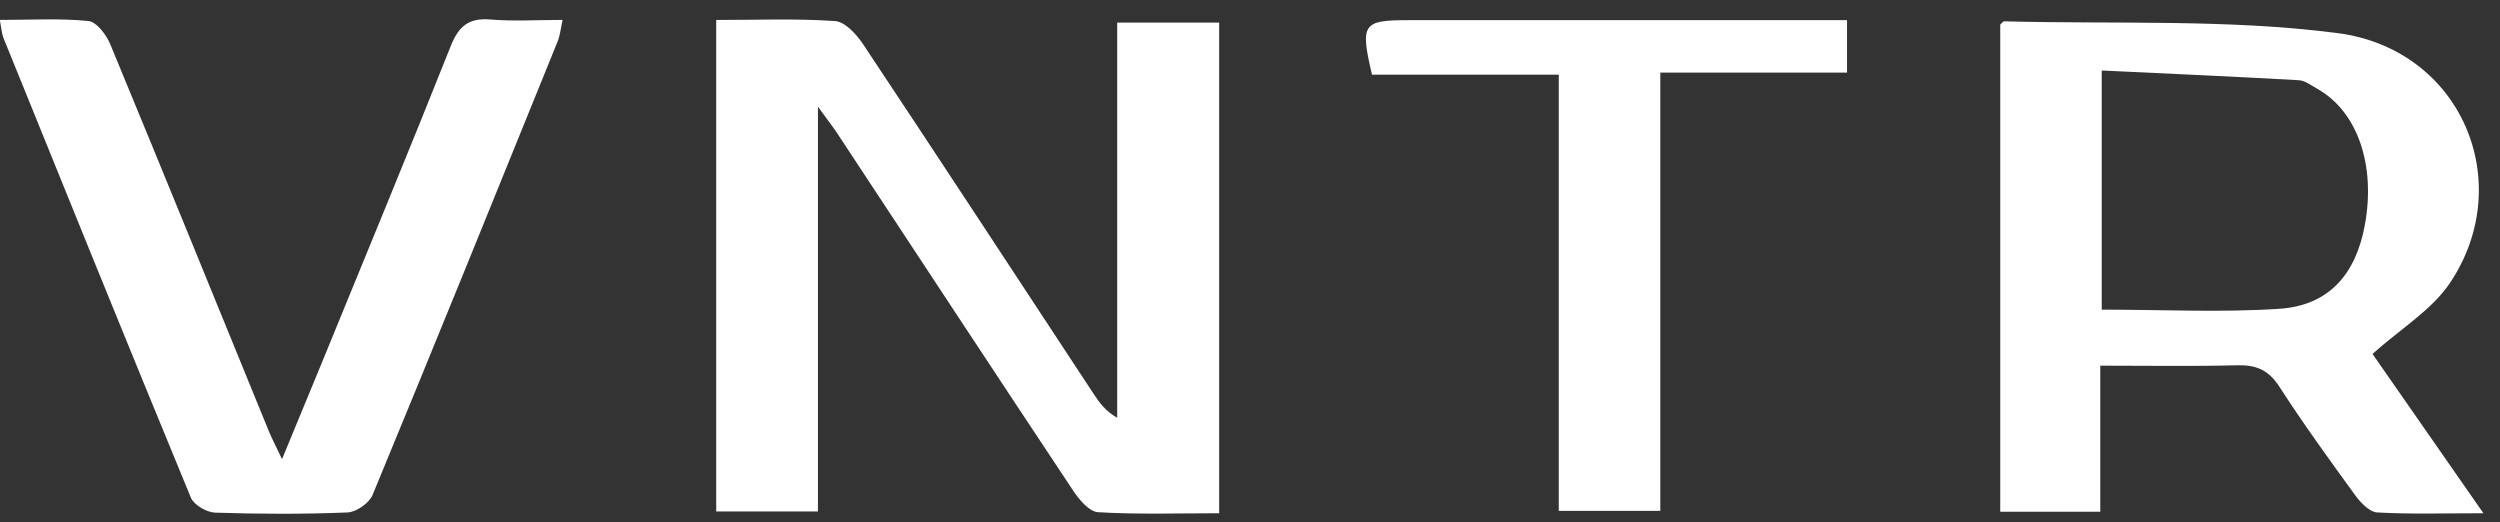 <svg width="91" height="19" viewBox="0 0 91 19" fill="none" xmlns="http://www.w3.org/2000/svg">
<rect x="0" y="0" width="91" height="19" fill="#333333" stroke="none"/>
<path d="M26.068 0.727C27.561 0.727 28.985 0.67 30.397 0.767C30.757 0.791 31.172 1.246 31.411 1.601C34.225 5.831 37.007 10.083 39.801 14.326C40.012 14.647 40.231 14.961 40.666 15.207V0.822H44.378V18.682C42.871 18.682 41.415 18.73 39.966 18.644C39.645 18.625 39.276 18.181 39.056 17.849C36.184 13.527 33.335 9.189 30.478 4.856C30.322 4.619 30.146 4.397 29.773 3.883V18.618H26.07V0.723L26.068 0.727Z" fill="white"/>
<path d="M76.45 13.31V18.627H72.809V0.896C72.85 0.861 72.907 0.773 72.962 0.776C77.01 0.885 81.1 0.686 85.092 1.206C89.595 1.795 91.635 6.64 89.177 10.301C88.516 11.285 87.392 11.959 86.359 12.883C87.581 14.638 88.922 16.564 90.396 18.682C88.971 18.682 87.748 18.721 86.529 18.653C86.25 18.638 85.929 18.299 85.734 18.034C84.789 16.733 83.843 15.431 82.973 14.081C82.582 13.474 82.134 13.279 81.442 13.296C79.837 13.338 78.229 13.31 76.45 13.31ZM76.503 11.271C78.752 11.271 80.873 11.381 82.979 11.239C84.758 11.118 85.745 10 86.078 8.203C86.485 6.016 85.815 4.066 84.363 3.24C84.141 3.115 83.909 2.932 83.674 2.919C81.288 2.785 78.901 2.68 76.503 2.566V11.271Z" fill="white"/>
<path d="M-0.006 0.725C1.132 0.725 2.184 0.661 3.22 0.765C3.514 0.793 3.87 1.265 4.013 1.61C5.955 6.295 7.863 10.995 9.783 15.688C9.89 15.949 10.022 16.2 10.266 16.714C10.806 15.405 11.258 14.32 11.704 13.23C13.279 9.38 14.871 5.537 16.409 1.672C16.699 0.945 17.07 0.644 17.854 0.71C18.686 0.78 19.53 0.725 20.478 0.725C20.408 1.041 20.388 1.283 20.303 1.496C18.069 7.008 15.835 12.521 13.562 18.016C13.439 18.313 12.969 18.64 12.651 18.653C11.045 18.719 9.433 18.712 7.826 18.66C7.52 18.649 7.057 18.378 6.947 18.113C4.648 12.545 2.388 6.962 0.126 1.382C0.062 1.224 0.055 1.043 -0.008 0.723L-0.006 0.725Z" fill="white"/>
<path d="M60.435 2.64V18.596H56.739V2.719H49.941C49.506 0.866 49.601 0.734 51.261 0.734C56.165 0.734 61.07 0.734 65.974 0.734C66.369 0.734 66.764 0.734 67.232 0.734V2.642H60.435V2.64Z" fill="white"/>
</svg>
